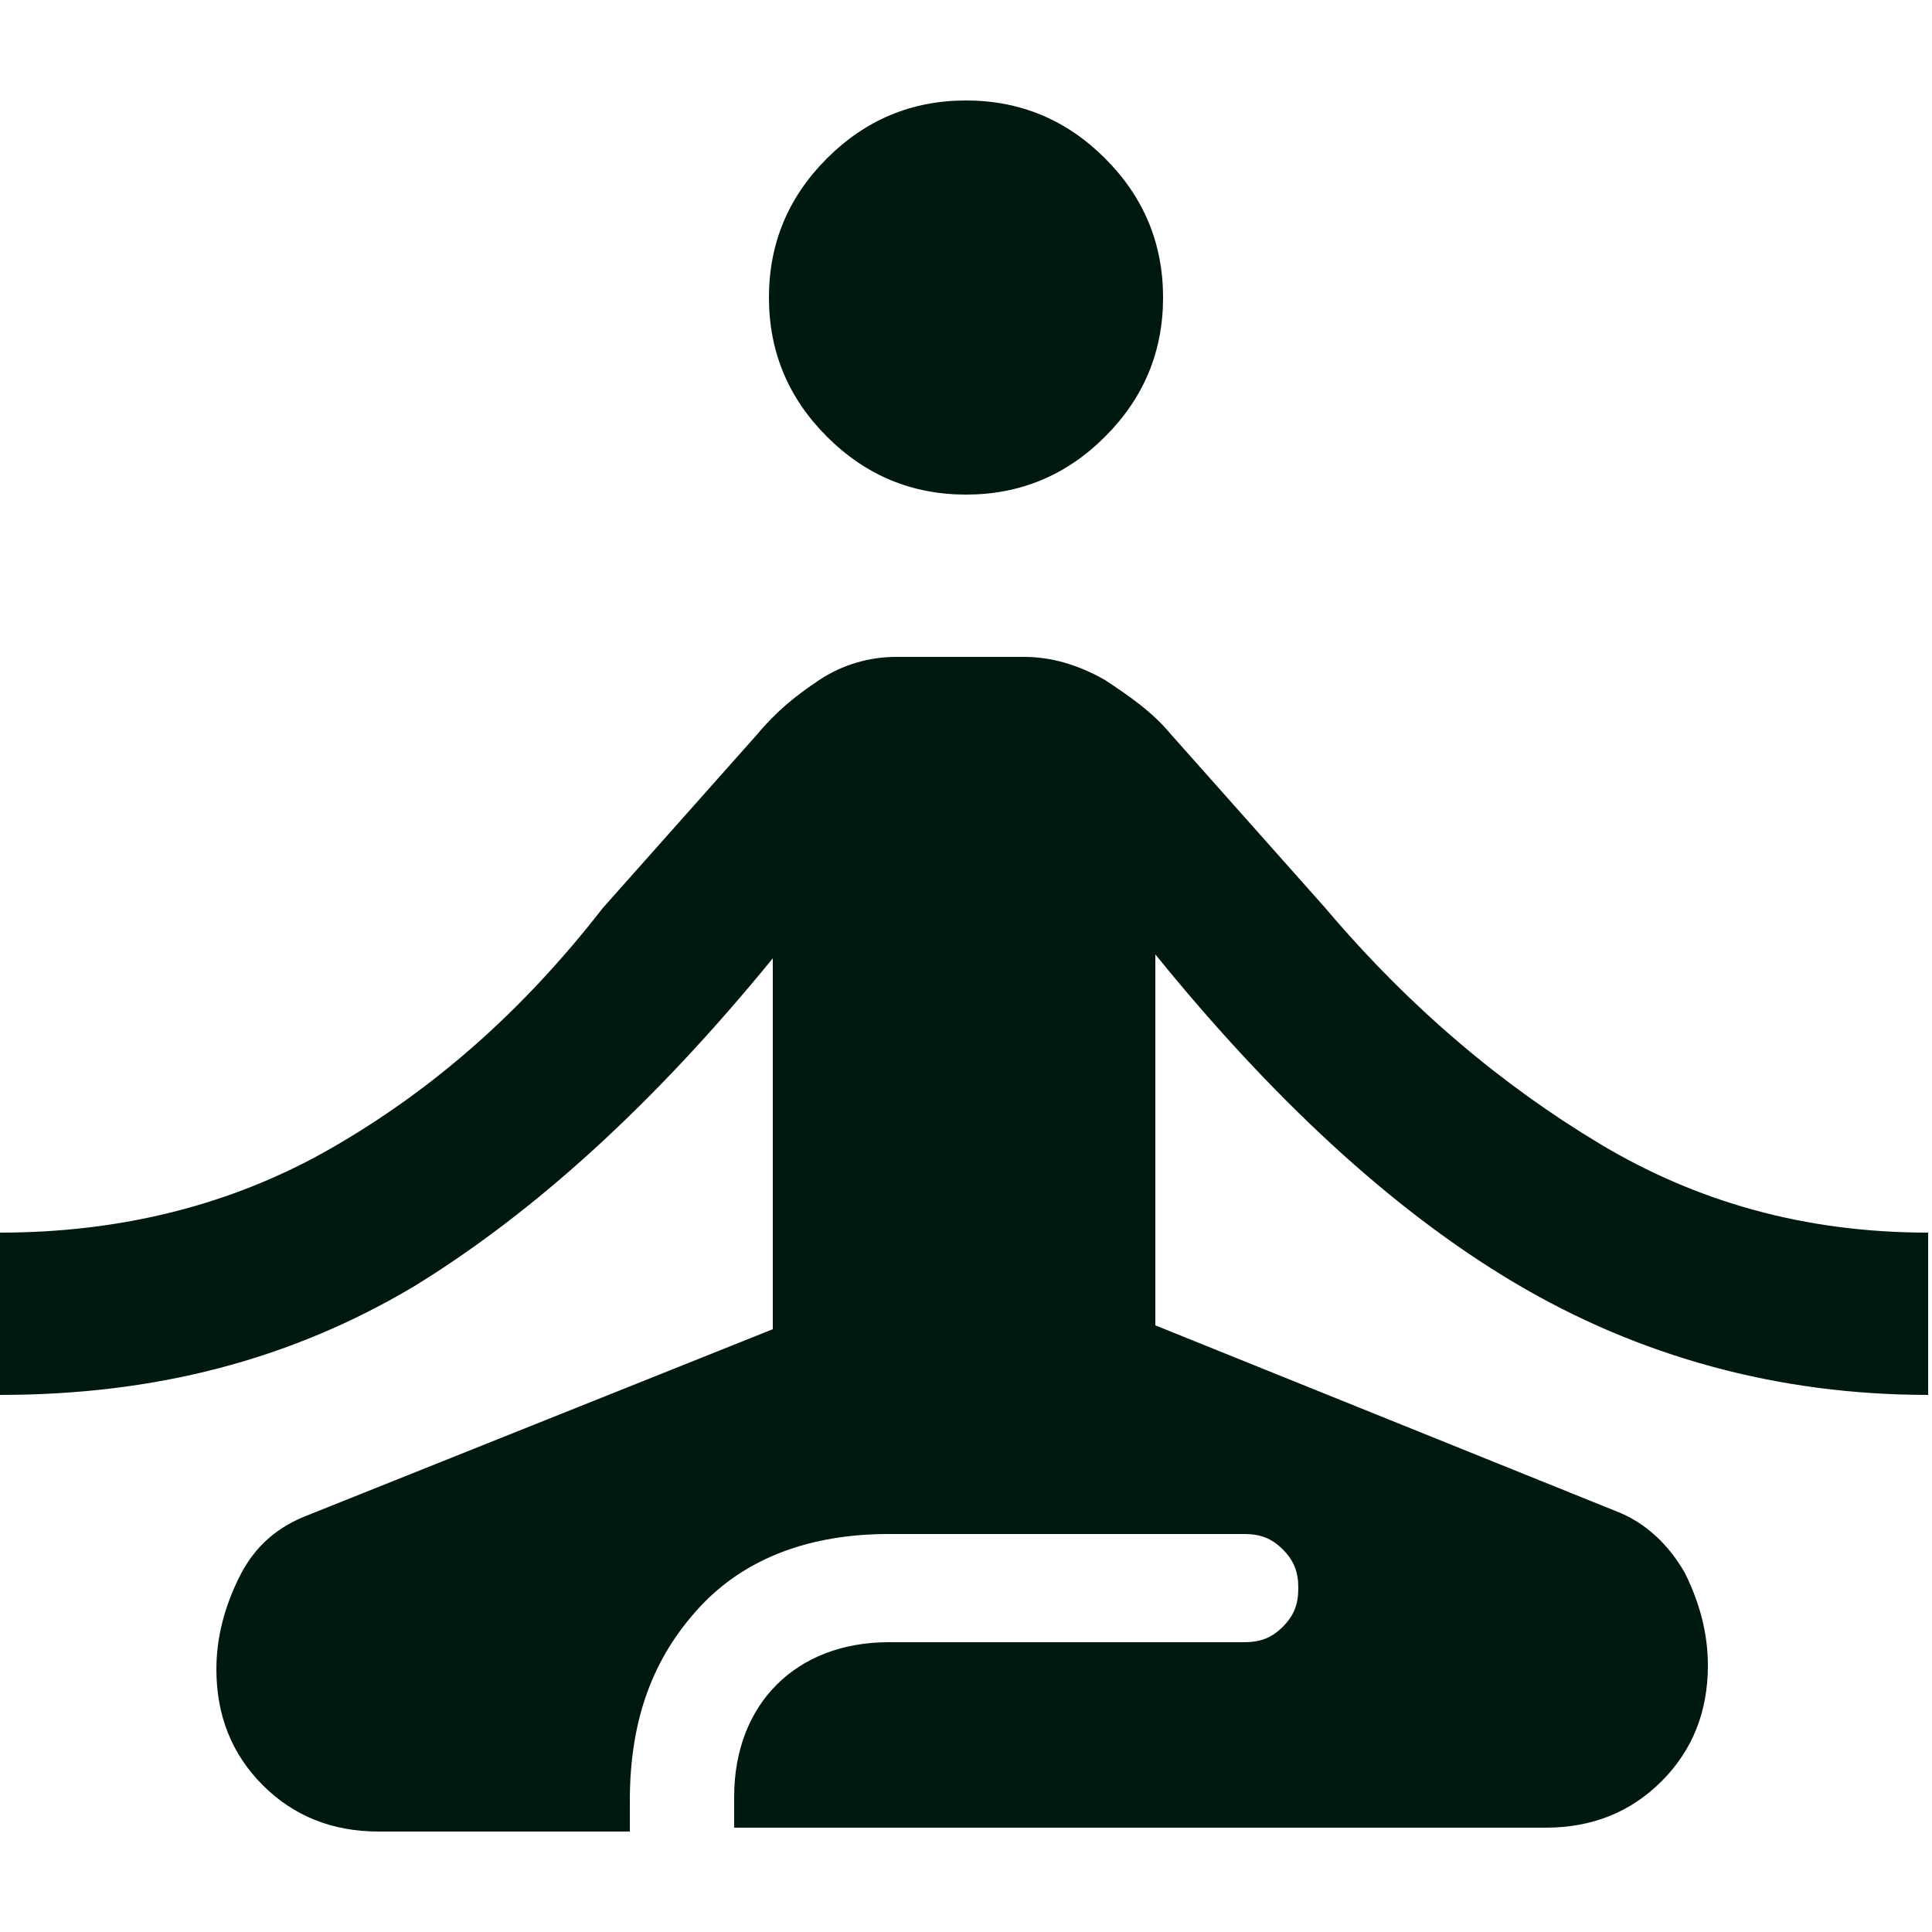 <?xml version="1.0" encoding="utf-8"?>
<!-- Generator: Adobe Illustrator 28.0.0, SVG Export Plug-In . SVG Version: 6.00 Build 0)  -->
<svg version="1.1" id="Camada_1" xmlns="http://www.w3.org/2000/svg" xmlns:xlink="http://www.w3.org/1999/xlink" x="0px" y="0px"
	 viewBox="0 0 50 50" style="enable-background:new 0 0 50 50;" xml:space="preserve">
<style type="text/css">
	.st0{fill:#001910;}
</style>
<g>
	<path class="st0" d="M9.8,47.4c-1.2,0-2.2-0.4-3-1.2c-0.8-0.8-1.2-1.8-1.2-3c0-0.8,0.2-1.6,0.6-2.4c0.4-0.8,1-1.3,1.8-1.6L20,34.4
		v-9.6c-3.1,3.8-6.2,6.6-9.3,8.5C7.5,35.2,4,36.1,0,36.1v-4.2c3.1,0,6-0.7,8.6-2.2c2.6-1.5,4.9-3.5,7-6.2l4-4.5c0.5-0.6,1-1,1.6-1.4
		c0.6-0.4,1.3-0.6,2-0.6h3.3c0.7,0,1.4,0.2,2.1,0.6c0.6,0.4,1.2,0.8,1.7,1.4l4,4.5c2.2,2.6,4.6,4.6,7.1,6.1c2.5,1.5,5.3,2.3,8.5,2.3
		v4.2c-3.9,0-7.5-1-10.7-2.9c-3.2-1.9-6.3-4.8-9.3-8.5v9.6l11.9,4.8c0.8,0.3,1.4,0.9,1.8,1.6c0.4,0.8,0.6,1.6,0.6,2.4
		c0,1.2-0.4,2.2-1.2,3c-0.8,0.8-1.8,1.2-3,1.2h-21v-0.8c0-1.2,0.4-2.2,1.1-2.9c0.7-0.7,1.7-1.1,2.9-1.1h9.2c0.4,0,0.7-0.1,1-0.4
		c0.3-0.3,0.4-0.6,0.4-1c0-0.4-0.1-0.7-0.4-1c-0.3-0.3-0.6-0.4-1-0.4h-9.2c-2,0-3.7,0.6-4.9,1.9c-1.2,1.3-1.8,2.9-1.8,5v0.8H9.8z
		 M25,12.8c-1.4,0-2.6-0.5-3.6-1.5c-1-1-1.5-2.2-1.5-3.6s0.5-2.6,1.5-3.6c1-1,2.2-1.5,3.6-1.5c1.4,0,2.6,0.5,3.6,1.5
		c1,1,1.5,2.2,1.5,3.6s-0.5,2.6-1.5,3.6C27.6,12.3,26.4,12.8,25,12.8z"/>
</g>
</svg>
